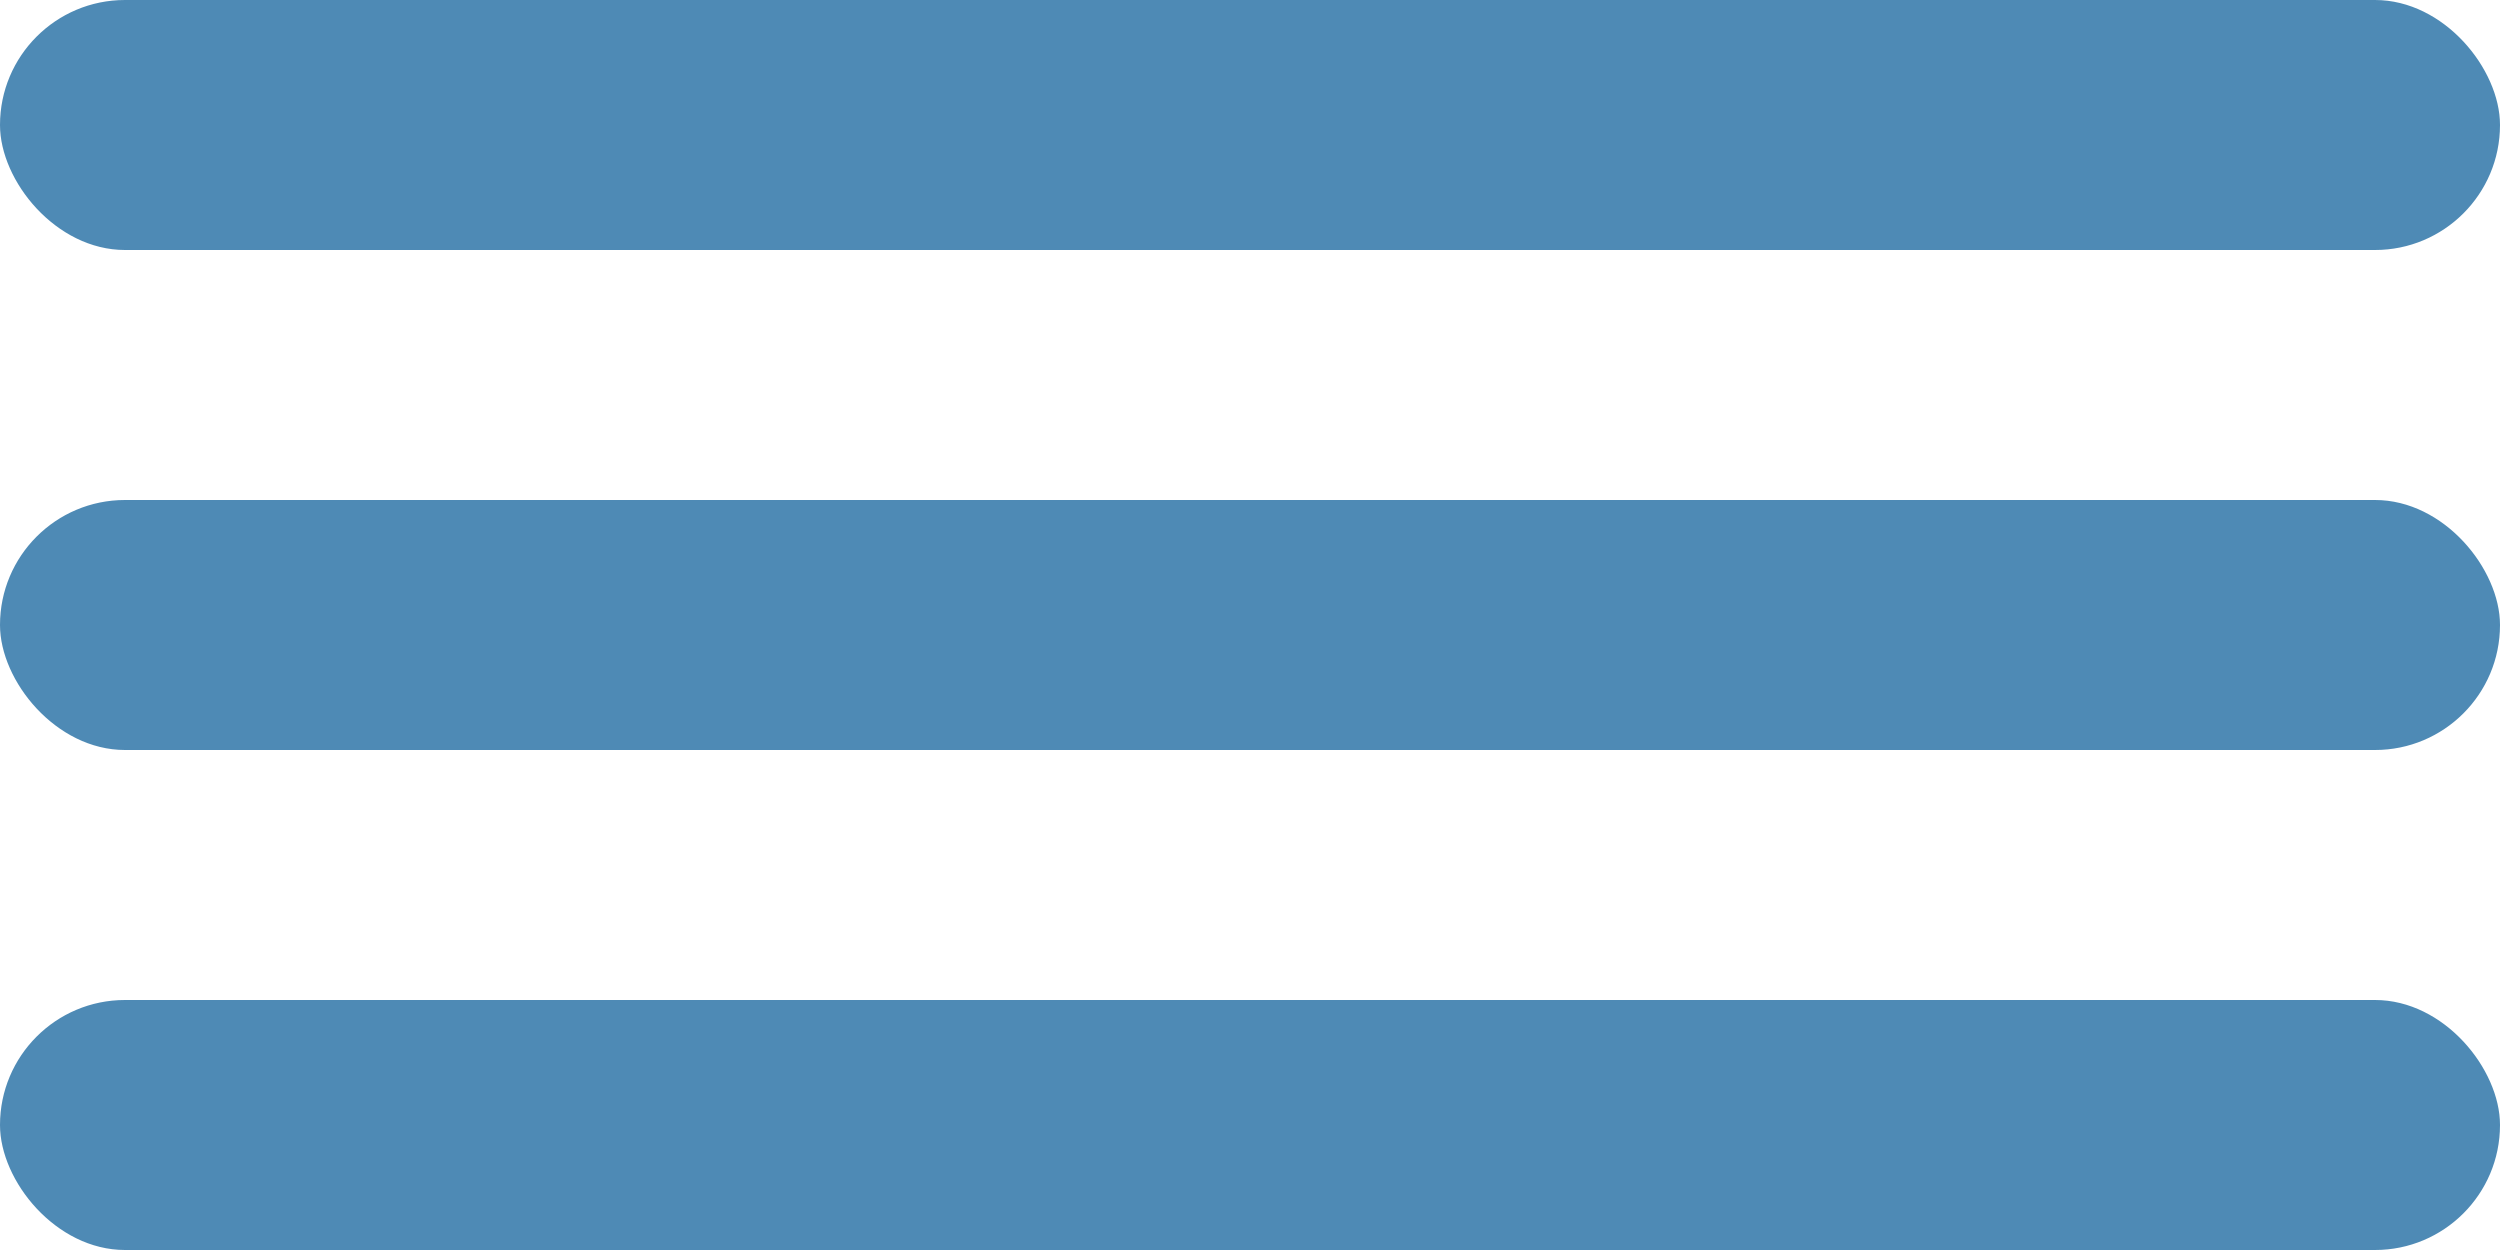 <?xml version="1.0" encoding="UTF-8"?> <svg xmlns="http://www.w3.org/2000/svg" width="20" height="10" viewBox="0 0 20 10" fill="none"><rect width="20" height="2" rx="1" fill="#4E8AB5"></rect><rect y="4" width="20" height="2" rx="1" fill="#4E8AB5"></rect><rect y="8" width="20" height="2" rx="1" fill="#4E8AB5"></rect></svg> 